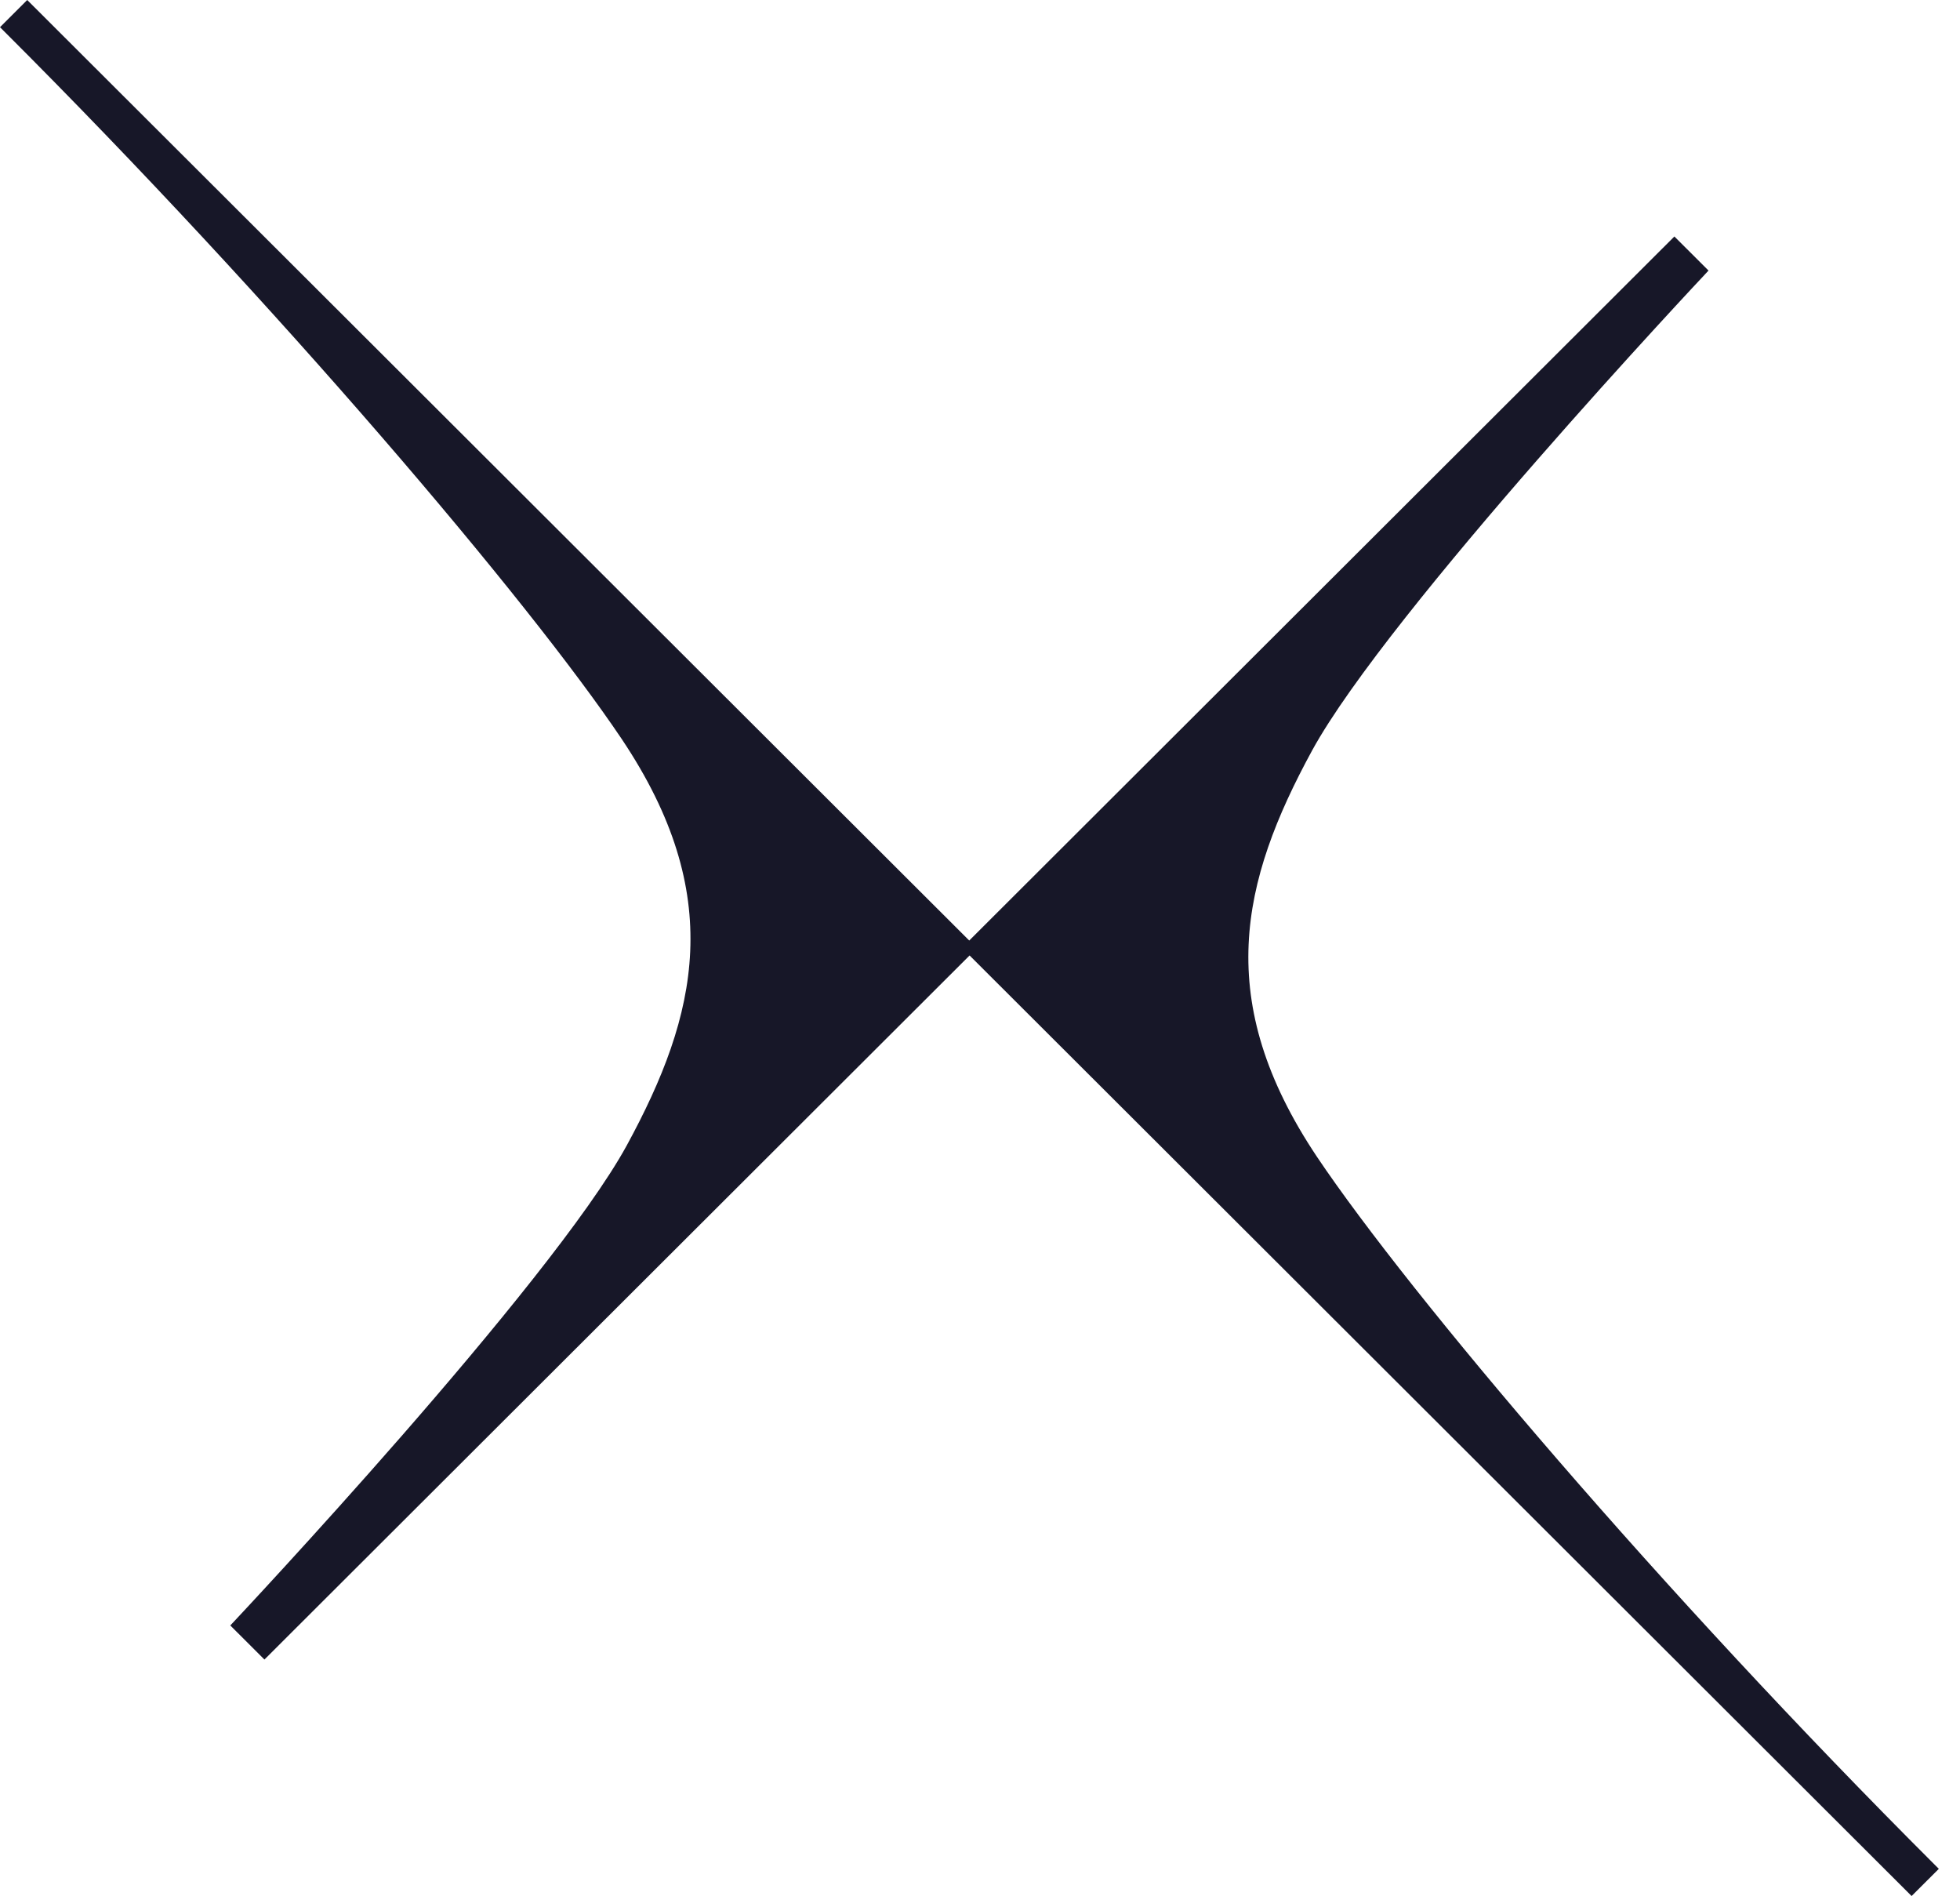 <?xml version="1.0" encoding="UTF-8"?>
<svg width="61px" height="59px" viewBox="0 0 61 59" version="1.1" xmlns="http://www.w3.org/2000/svg" xmlns:xlink="http://www.w3.org/1999/xlink">
    <title>Fill 1</title>
    <g id="Page-1" stroke="none" stroke-width="1" fill="none" fill-rule="evenodd">
        <g id="Desktop-EN" transform="translate(-169, -50)" fill="#171728">
            <path d="M229.341,108.154 L229.218,108.031 C220.695,99.523 212.876,90.296 209.991,86.003 C206.74,81.146 207.612,77.437 209.835,73.355 C211.015,71.198 214.076,67.481 216.836,64.321 C219.597,61.159 222.053,58.548 222.059,58.542 L222.173,58.419 L221.111,57.359 L199.165,79.267 L169.847,50 L169,50.846 L169.123,50.969 C177.646,59.476 185.466,68.703 188.35,72.997 C191.601,77.852 190.729,81.562 188.506,85.644 C187.326,87.802 184.265,91.517 181.506,94.678 C178.744,97.84 176.288,100.451 176.283,100.457 L176.167,100.58 L177.23,101.641 L199.176,79.732 L228.494,109 L229.341,108.154 Z" id="Fill-1"></path>
        </g>
    </g>
</svg>